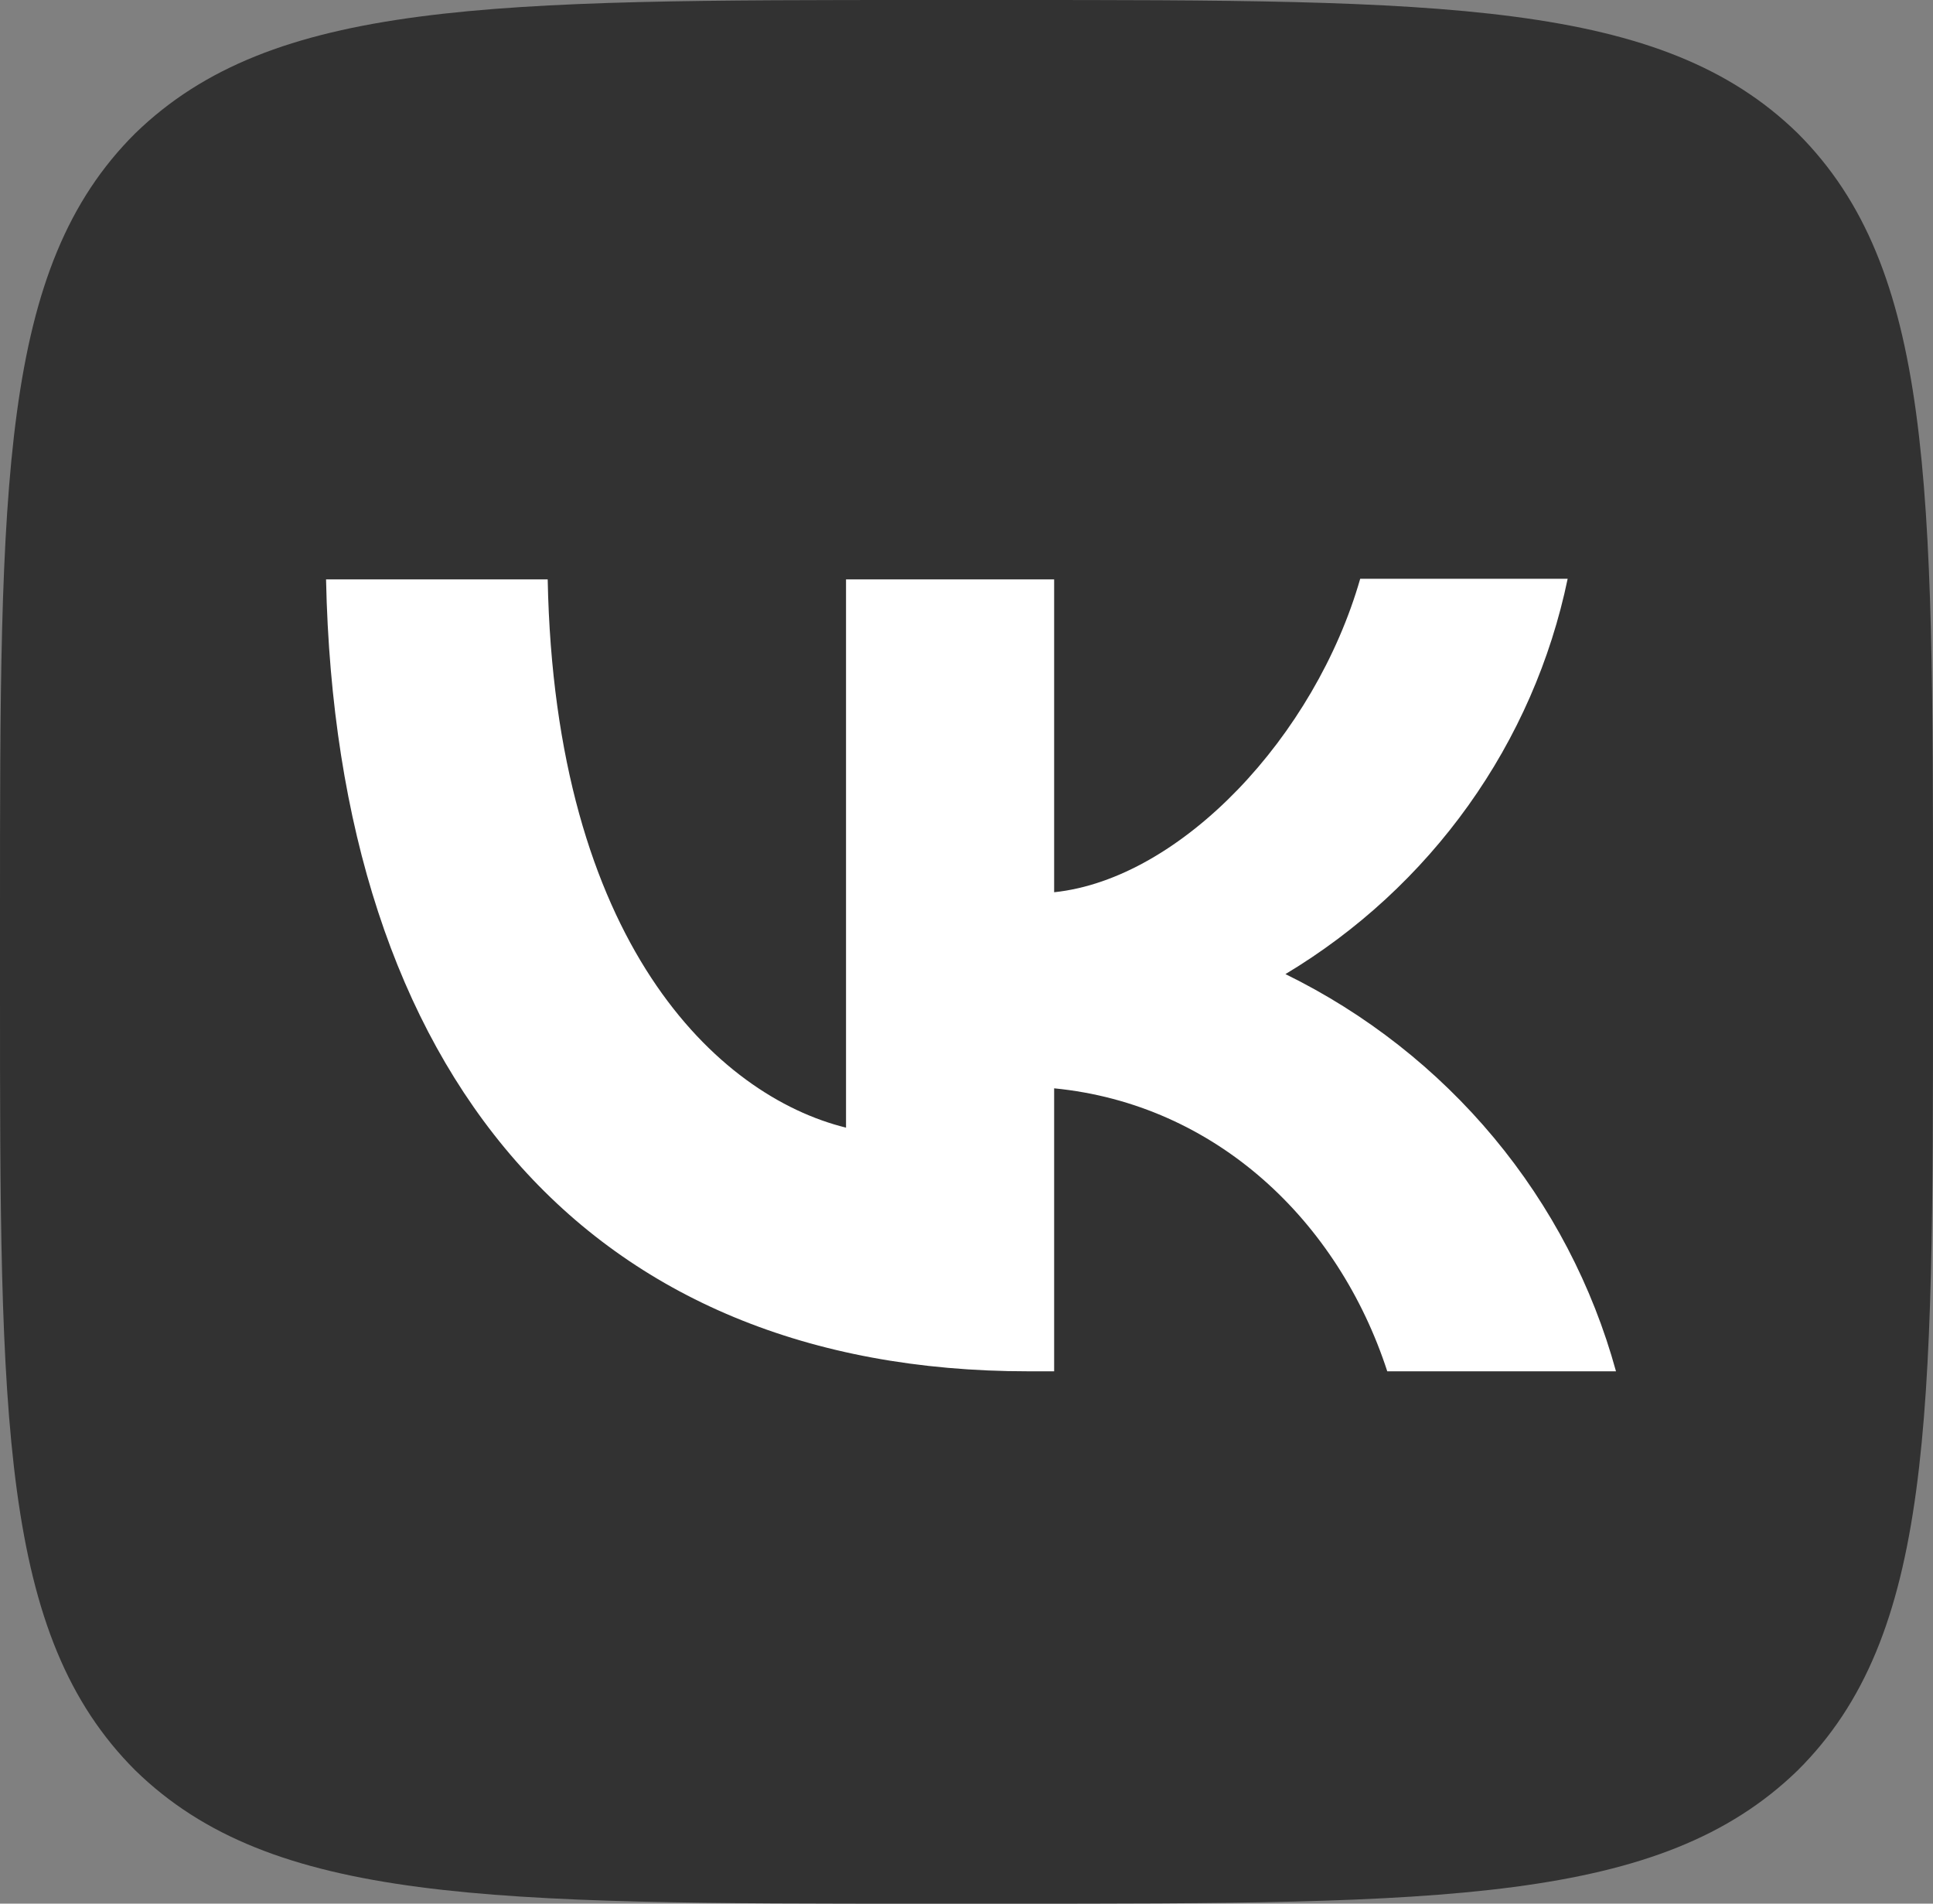 <?xml version="1.0" encoding="UTF-8"?> <svg xmlns="http://www.w3.org/2000/svg" width="65" height="64" viewBox="0 0 65 64" fill="none"><rect x="0" y="0" width="65" height="64" fill="#808080" stroke="none"/> <path d="M0 30.72C0 16.235 0 9.003 4.55 4.48C9.165 0 16.51 0 31.2 0H33.8C48.512 0 55.857 0 60.45 4.48C65 9.024 65 16.256 65 30.72V33.28C65 47.765 65 54.997 60.45 59.52C55.835 64 48.49 64 33.8 64H31.2C16.488 64 9.143 64 4.55 59.52C0 54.976 0 47.744 0 33.28V30.72Z" fill="#323232"></path> <path d="M34.58 46.103C19.76 46.103 11.31 36.119 10.964 19.479H18.417C18.655 31.682 24.115 36.845 28.449 37.911V19.479H35.447V29.997C39.715 29.549 44.222 24.749 45.739 19.458H52.715C52.146 22.197 51.01 24.791 49.377 27.077C47.744 29.364 45.65 31.295 43.225 32.749C45.931 34.075 48.321 35.951 50.237 38.253C52.153 40.555 53.551 43.23 54.34 46.103H46.649C45.002 41.047 40.885 37.122 35.447 36.589V46.103H34.602H34.58Z" fill="white"></path> </svg> 